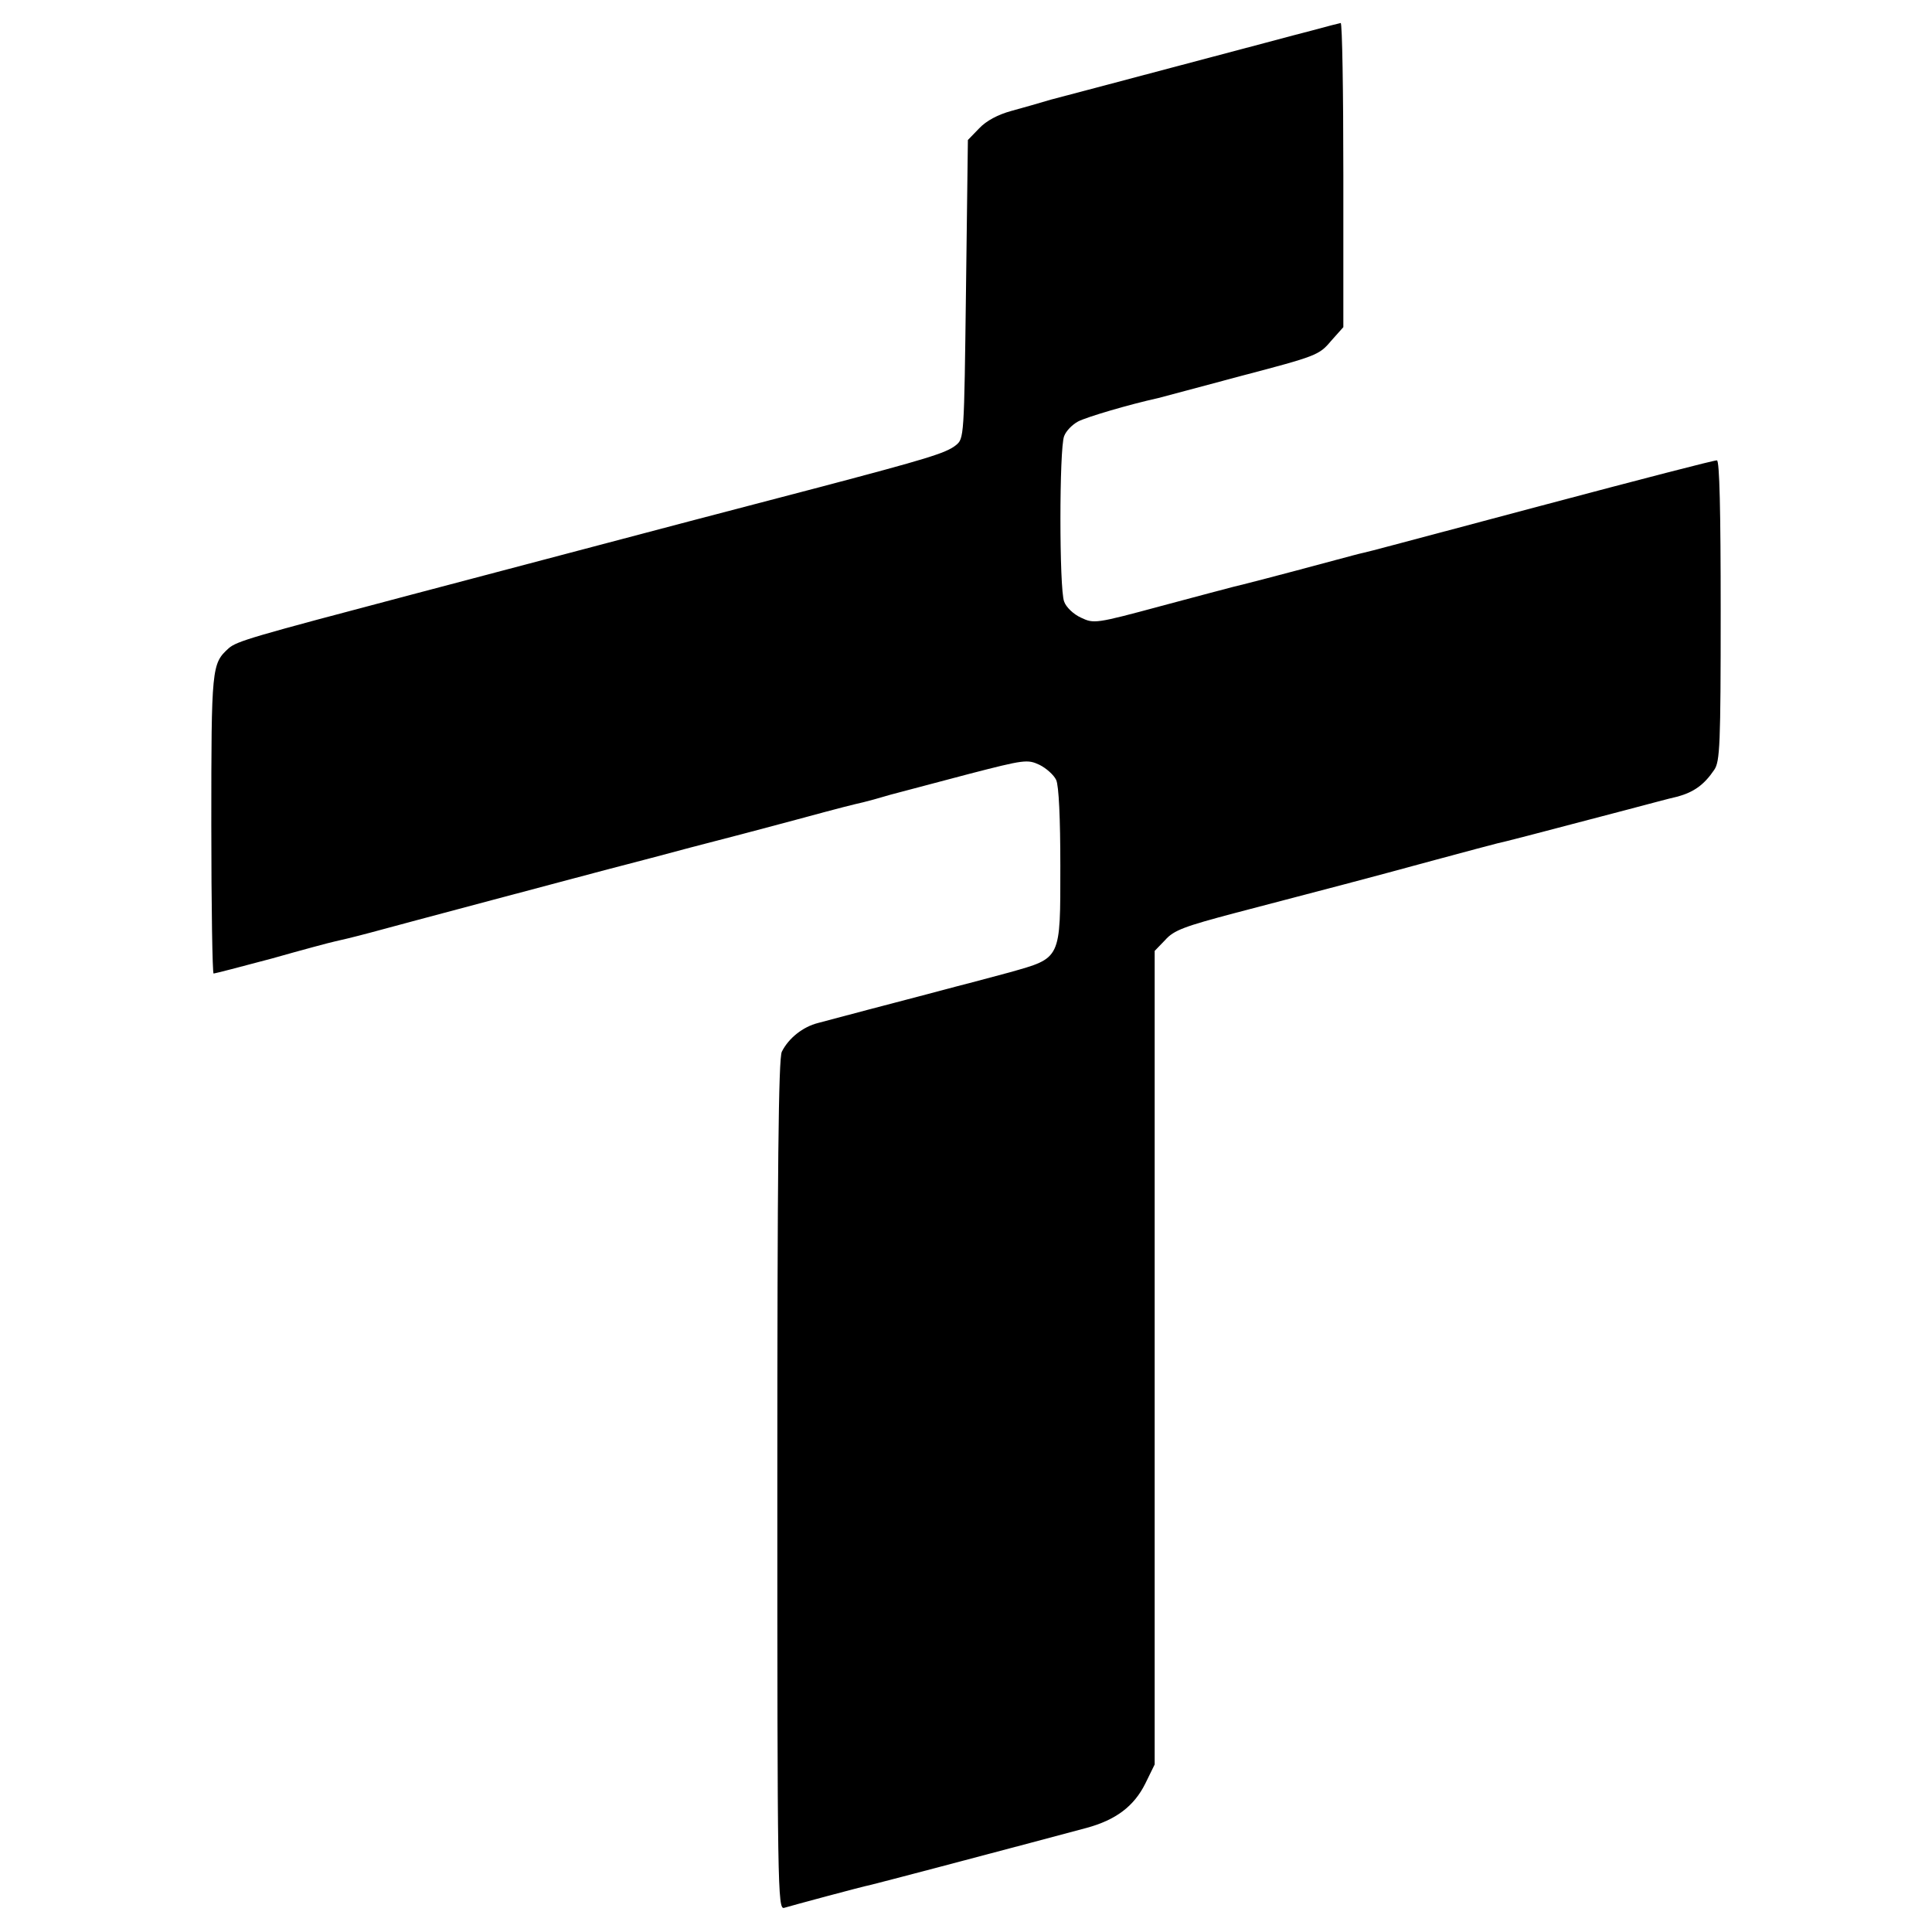 <?xml version="1.0" standalone="no"?>
<!DOCTYPE svg PUBLIC "-//W3C//DTD SVG 20010904//EN"
 "http://www.w3.org/TR/2001/REC-SVG-20010904/DTD/svg10.dtd">
<svg version="1.0" xmlns="http://www.w3.org/2000/svg"
 width="512pt" height="512pt" viewBox="0 0 512 512"
 preserveAspectRatio="xMidYMid meet">
<g transform="translate(0,512) scale(0.1,-0.1)"
fill="#000000" stroke="none">
<path d="M3480 5040 c-36 -9 -195 -52 -355 -94 -159 -42 -312 -83 -340 -90
-27 -8 -75 -22 -105 -30 -36 -10 -66 -26 -85 -46 l-30 -31 -5 -396 c-5 -394
-5 -395 -27 -413 -26 -21 -81 -37 -353 -109 -188 -49 -398 -104 -1090 -287
-424 -112 -462 -123 -484 -142 -45 -41 -46 -49 -46 -467 0 -217 3 -395 6 -395
3 0 73 18 155 40 81 23 156 43 166 45 10 2 52 12 93 23 69 19 596 159 630 168
8 2 31 8 50 13 19 5 96 25 170 45 74 19 196 51 270 71 140 38 158 42 188 49 9
2 42 11 72 20 30 8 124 33 208 55 147 38 155 39 187 24 18 -9 38 -27 44 -40 7
-15 11 -101 11 -228 0 -249 3 -243 -135 -282 -49 -13 -97 -26 -105 -28 -8 -2
-58 -15 -110 -29 -103 -27 -233 -61 -292 -77 -40 -10 -78 -40 -96 -76 -9 -16
-12 -317 -12 -1148 0 -1068 1 -1126 18 -1121 20 6 205 56 230 61 21 5 295 77
422 111 52 14 120 32 150 40 77 21 125 57 155 117 l25 51 0 1078 0 1078 28 29
c23 26 51 36 187 72 222 58 356 93 528 140 82 22 156 42 165 44 15 3 89 22
347 90 50 13 108 29 131 34 43 12 70 31 97 71 15 22 17 65 17 422 0 263 -3
398 -10 398 -9 0 -198 -49 -465 -120 -380 -101 -457 -122 -472 -125 -10 -2
-43 -11 -73 -19 -148 -40 -257 -68 -271 -71 -8 -2 -95 -25 -192 -51 -174 -47
-178 -47 -212 -31 -20 9 -40 28 -45 43 -13 33 -13 405 0 438 5 14 22 31 37 39
23 12 135 45 212 62 9 2 108 29 221 59 198 52 206 55 237 92 l33 37 0 404 c0
221 -3 402 -7 402 -5 -1 -37 -9 -73 -19z"/>
</g>
</svg>

